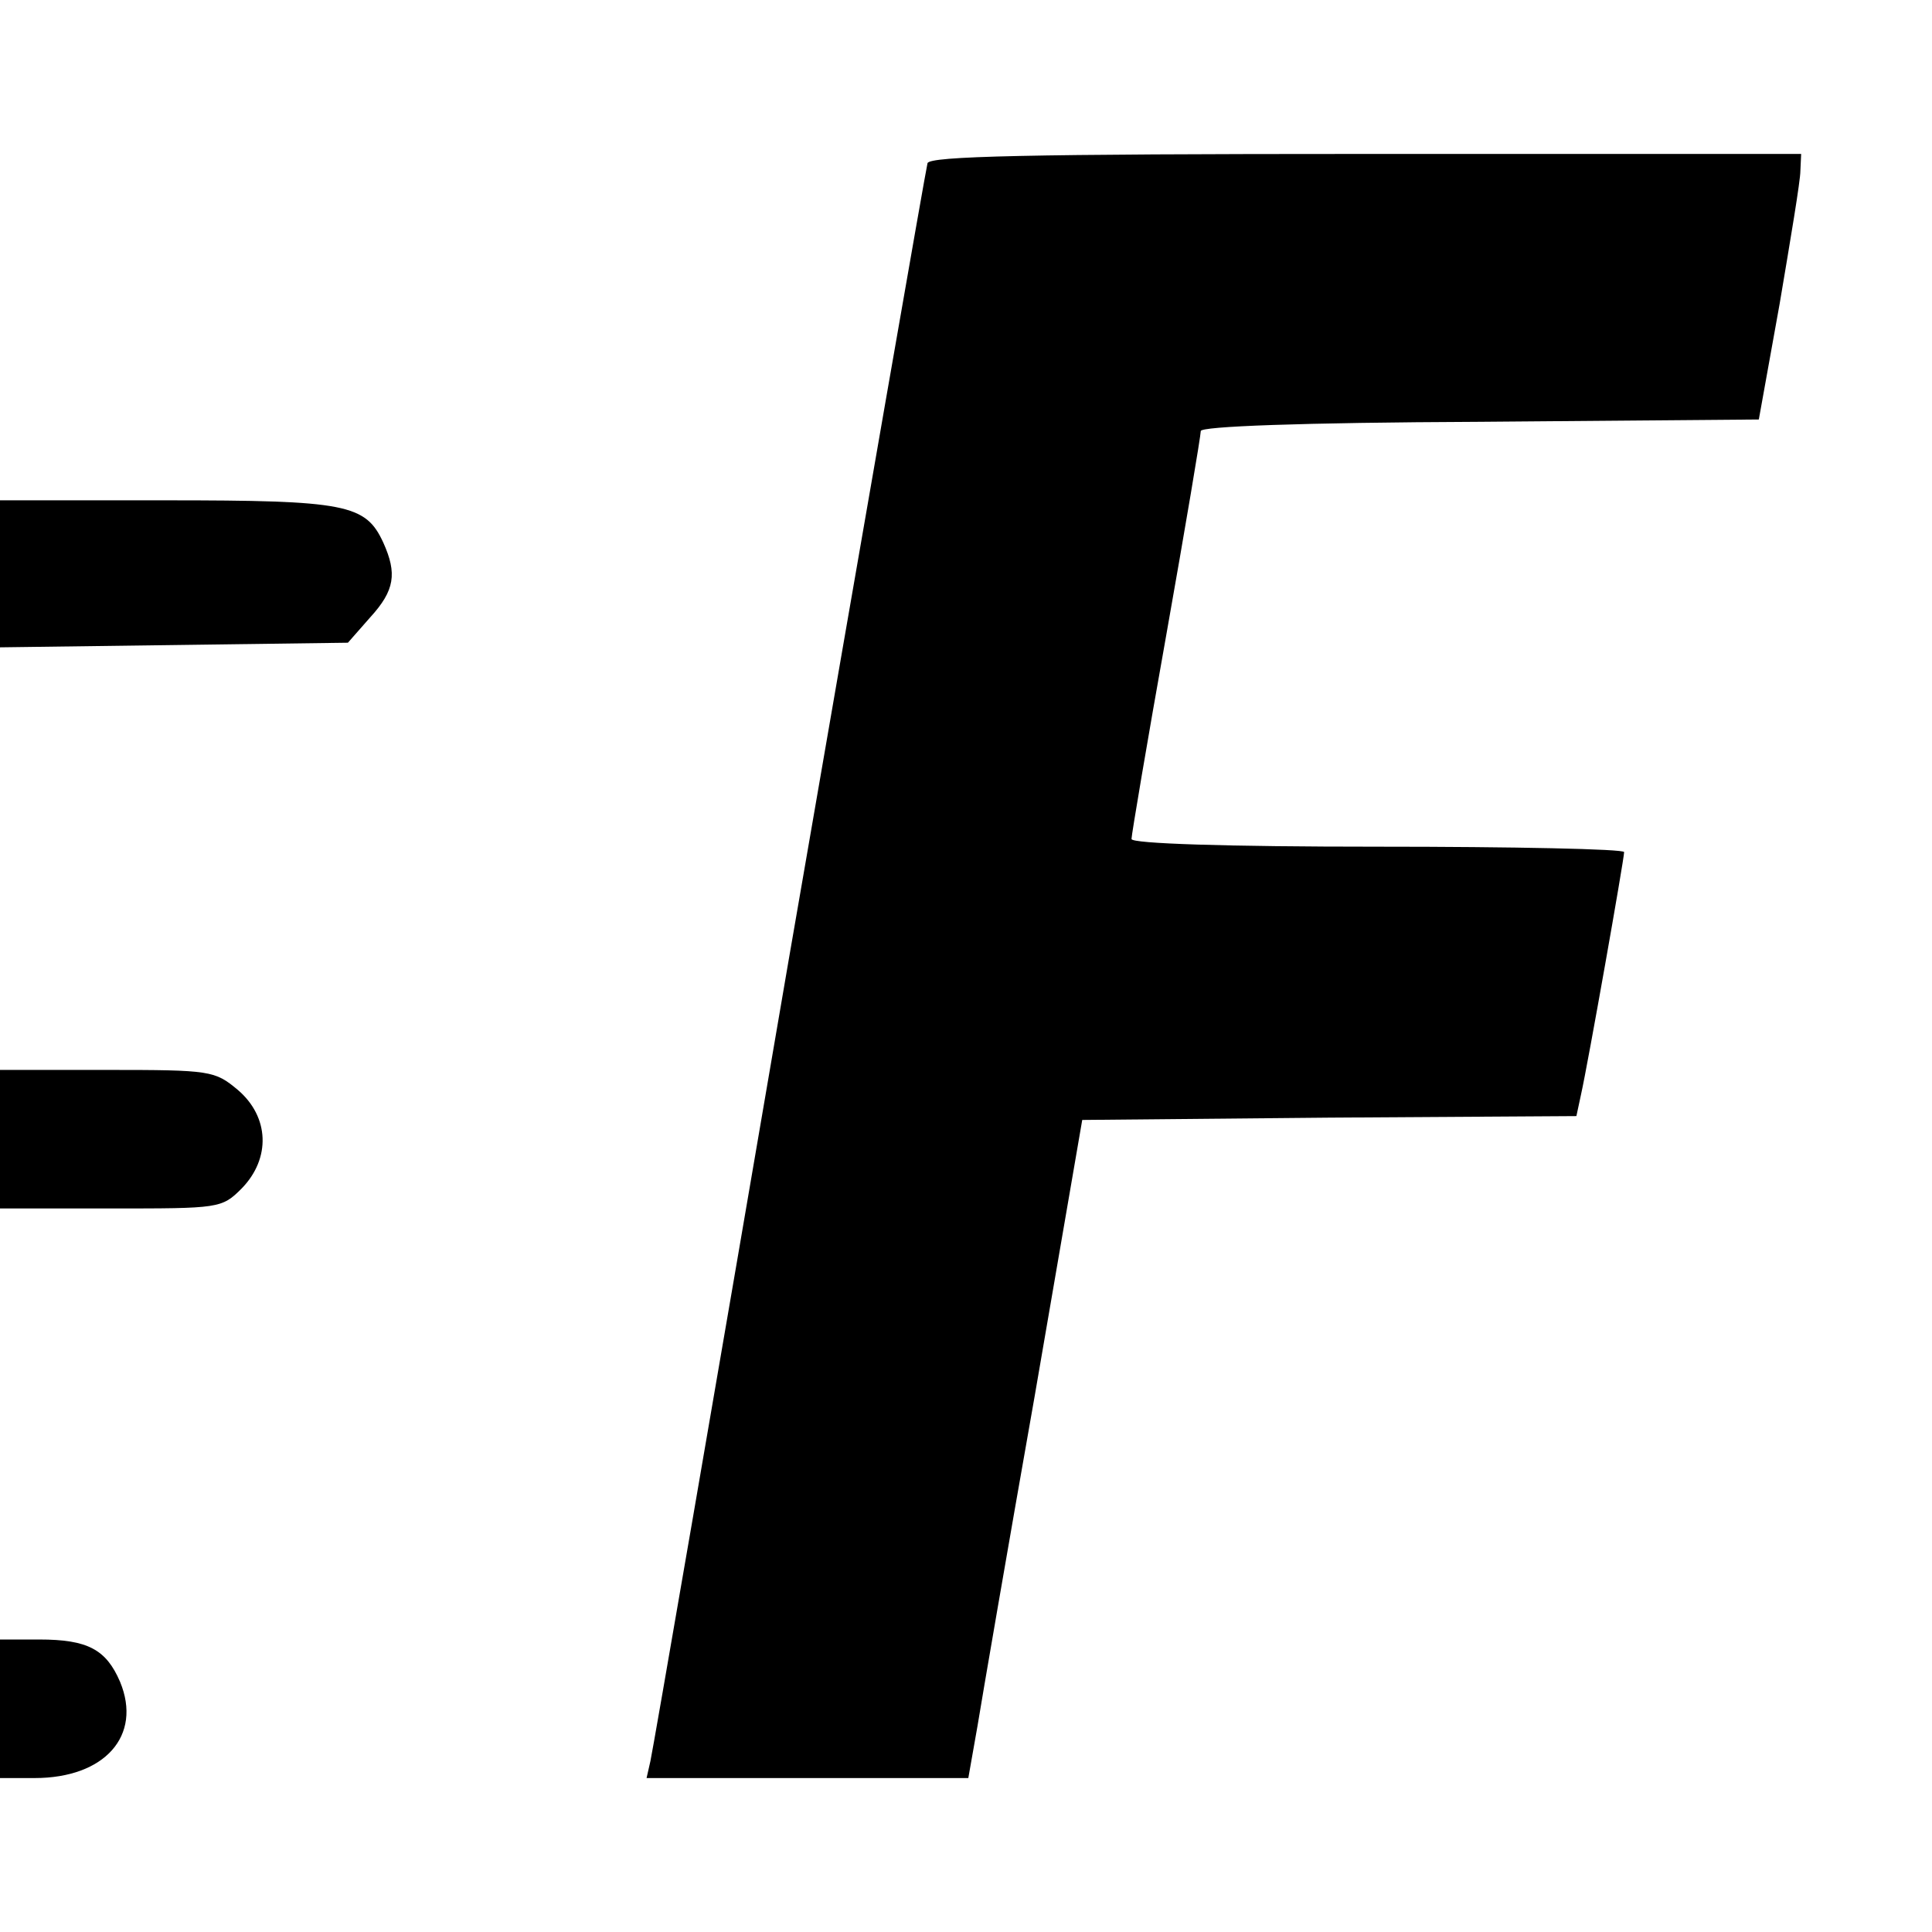 <?xml version="1.0" standalone="no"?>
<!DOCTYPE svg PUBLIC "-//W3C//DTD SVG 20010904//EN"
 "http://www.w3.org/TR/2001/REC-SVG-20010904/DTD/svg10.dtd">
<svg version="1.0" xmlns="http://www.w3.org/2000/svg"
 width="251pt" height="251pt" viewBox="0 0 251 251"
 preserveAspectRatio="xMidYMid meet">
<g transform="translate(0,251) scale(0.1,-0.1)"
fill="#000000" stroke="none">
<path d="M1205 2298 c-2 -7 -83 -472 -180 -1033 -96 -561 -177 -1030 -180
-1043 l-5 -22 209 0 209 0 12 68 c6 37 39 229 74 427 l62 360 321 3 321 2 6
28 c9 40 56 306 56 315 0 4 -144 7 -320 7 -198 0 -320 4 -320 10 0 5 20 124
45 264 25 141 45 260 45 266 0 6 128 11 363 12 l362 3 27 150 c14 83 27 160
27 173 l1 22 -565 0 c-444 0 -567 -3 -570 -12z"/>
<path d="M0 1764 l0 -95 226 3 226 3 29 33 c32 35 35 57 17 97 -23 50 -48 55
-283 55 l-215 0 0 -96z"/>
<path d="M0 1030 l0 -90 144 0 c141 0 144 0 170 26 38 39 36 93 -5 128 -30 25
-35 26 -170 26 l-139 0 0 -90z"/>
<path d="M0 290 l0 -90 45 0 c91 0 140 55 111 125 -18 42 -42 55 -105 55 l-51
0 0 -90z"/>
</g>
</svg>
